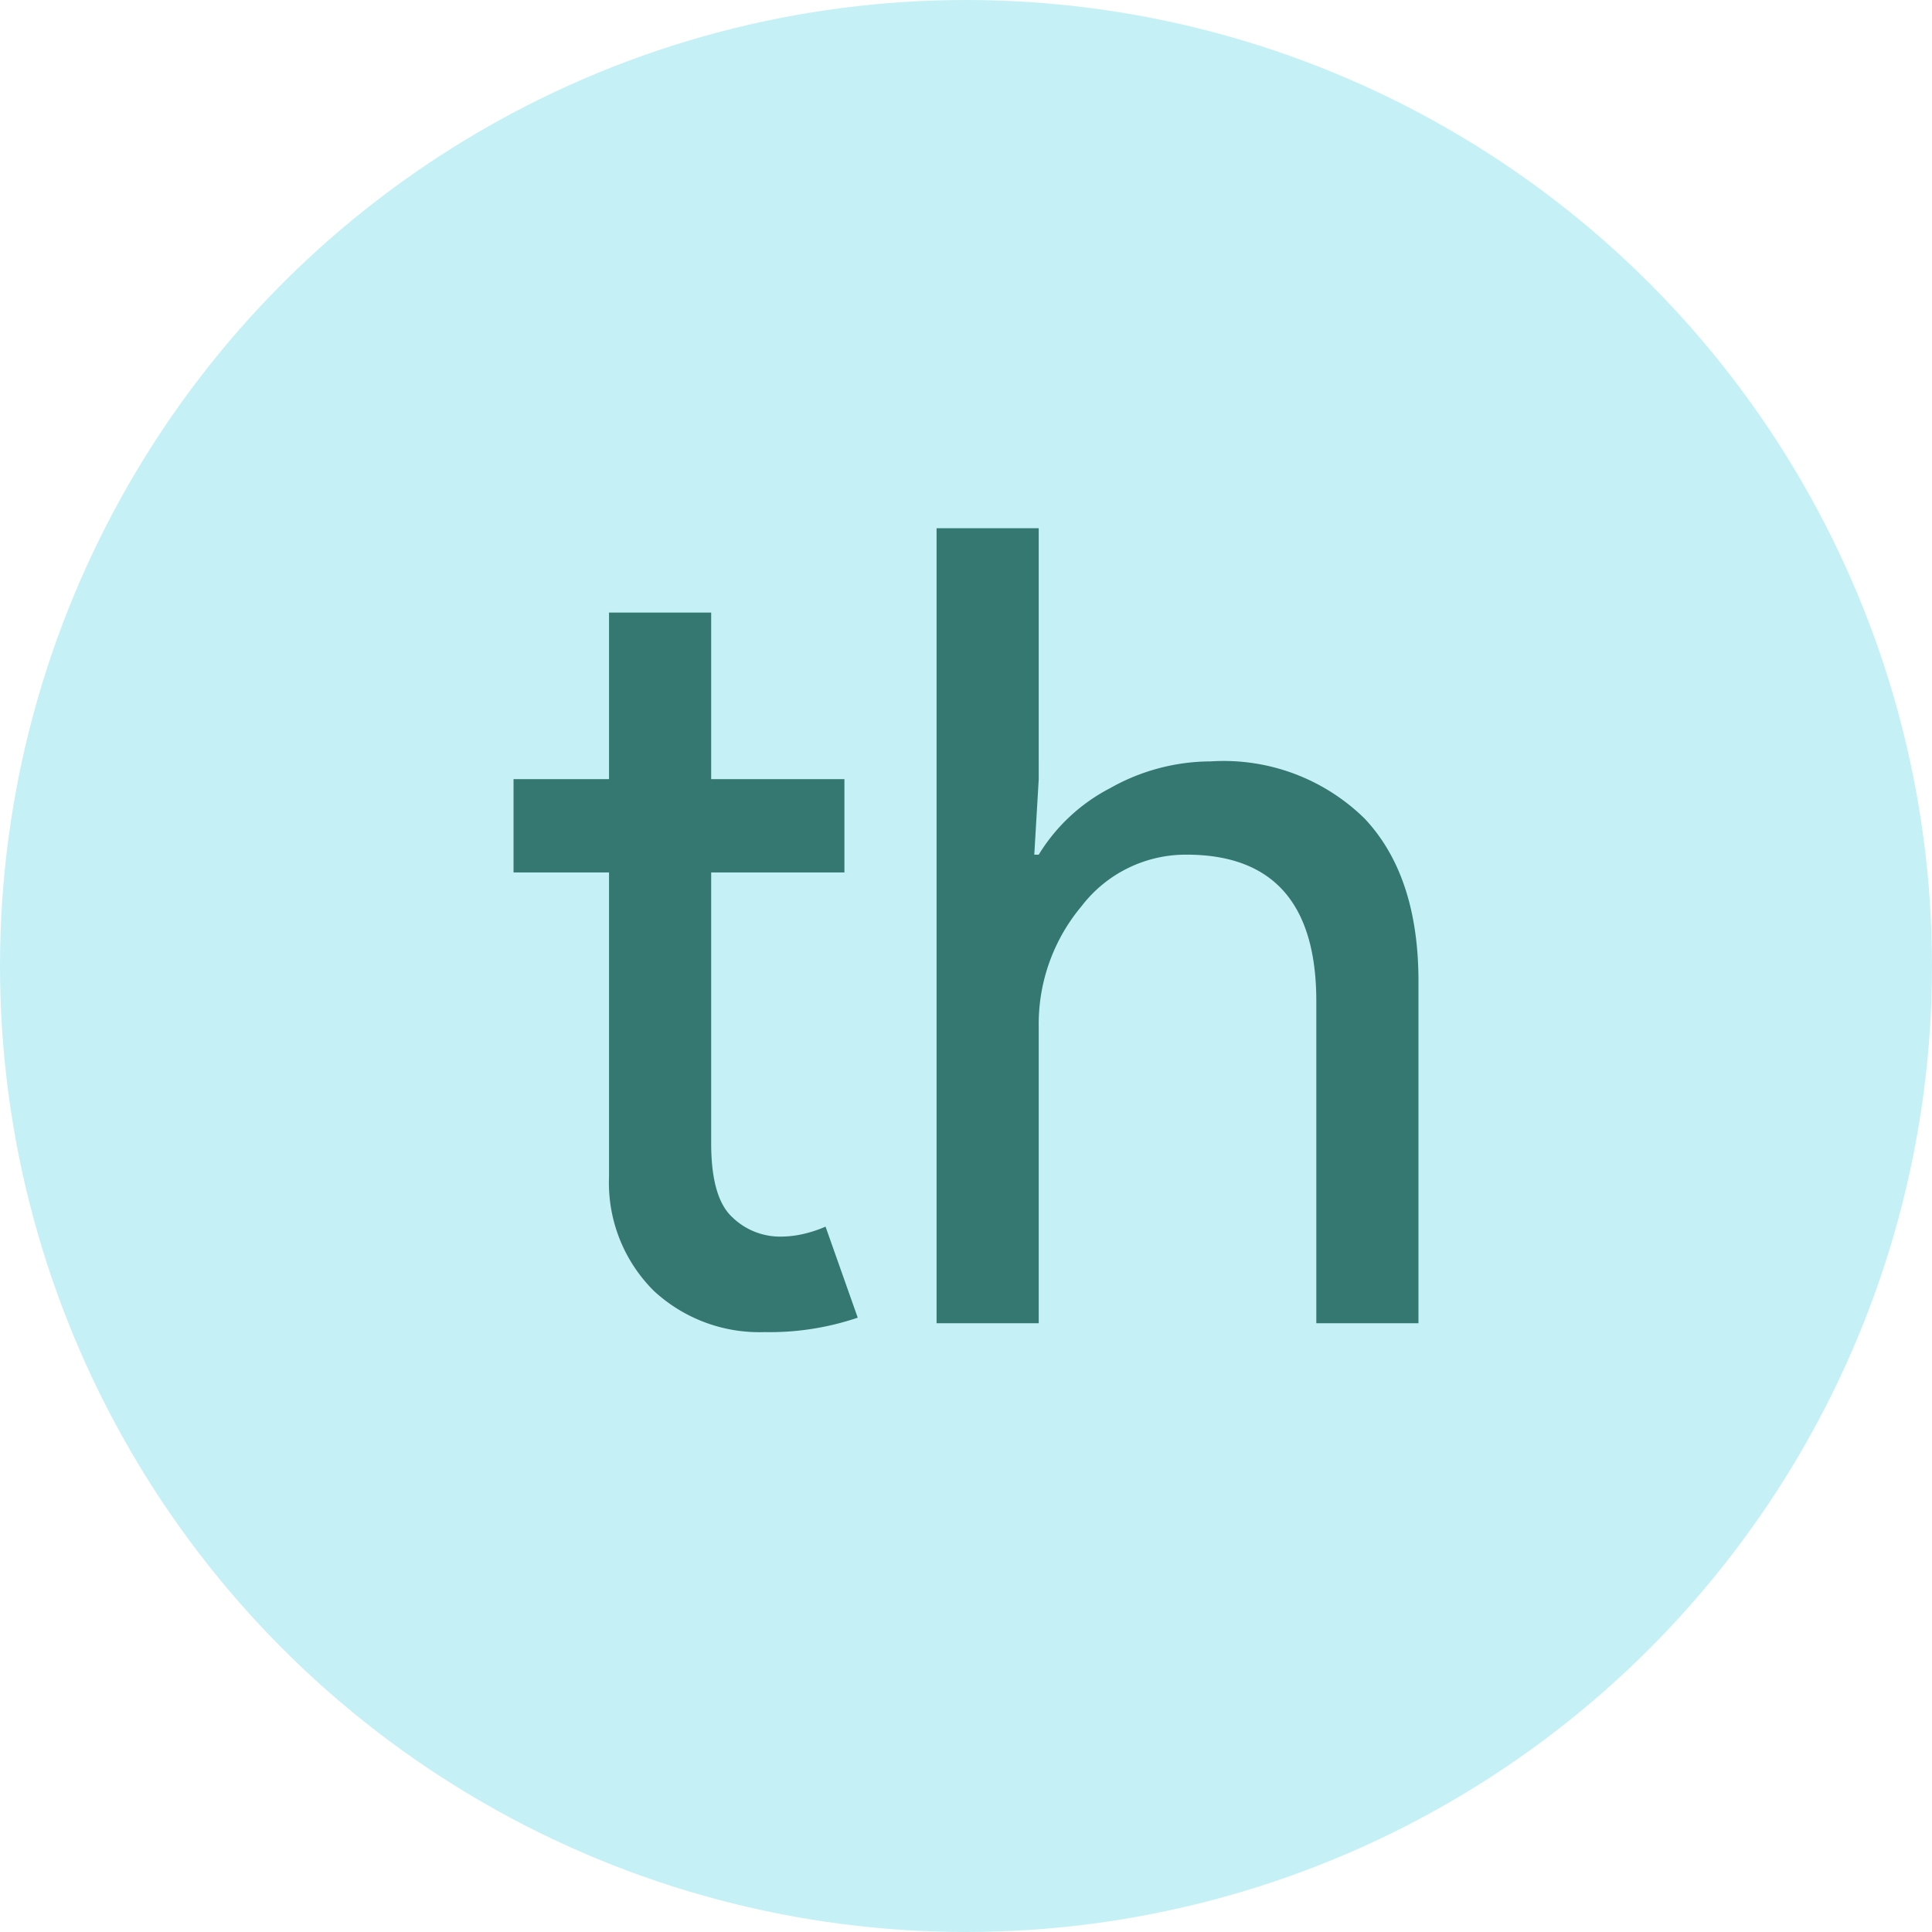 <svg xmlns="http://www.w3.org/2000/svg" width="87" height="87" viewBox="0 0 87 87">
  <g id="Group_971" data-name="Group 971" transform="translate(16217 15501)">
    <circle id="Ellipse_10" data-name="Ellipse 10" cx="43.5" cy="43.5" r="43.5" transform="translate(-16217 -15501)" fill="#c5f1f6"/>
    <path id="Path_6141" data-name="Path 6141" d="M12.5,48.4a6.992,6.992,0,0,1-4.975-1.85A6.864,6.864,0,0,1,5.5,41.4V27.7H1.2V23.5H5.5V16h4.6v7.5h6v4.2h-6V39.9q0,2.45.95,3.325a3.09,3.09,0,0,0,2.15.875,4.625,4.625,0,0,0,1.075-.125,5.576,5.576,0,0,0,.975-.325l1.45,4.1A12.353,12.353,0,0,1,12.5,48.4Zm7.75-36.2h4.6V23.5l-.2,3.4h.2a8.18,8.18,0,0,1,3.225-3A9.244,9.244,0,0,1,32.6,22.7a9.053,9.053,0,0,1,6.925,2.575Q41.95,27.85,41.95,32.6V48h-4.6V33.5q0-6.6-5.85-6.6a5.914,5.914,0,0,0-4.725,2.325A8.25,8.25,0,0,0,24.85,34.65V48h-4.6Z" transform="translate(-16195.075 -15489.414)" fill="#347871"/>
  </g>
</svg>

